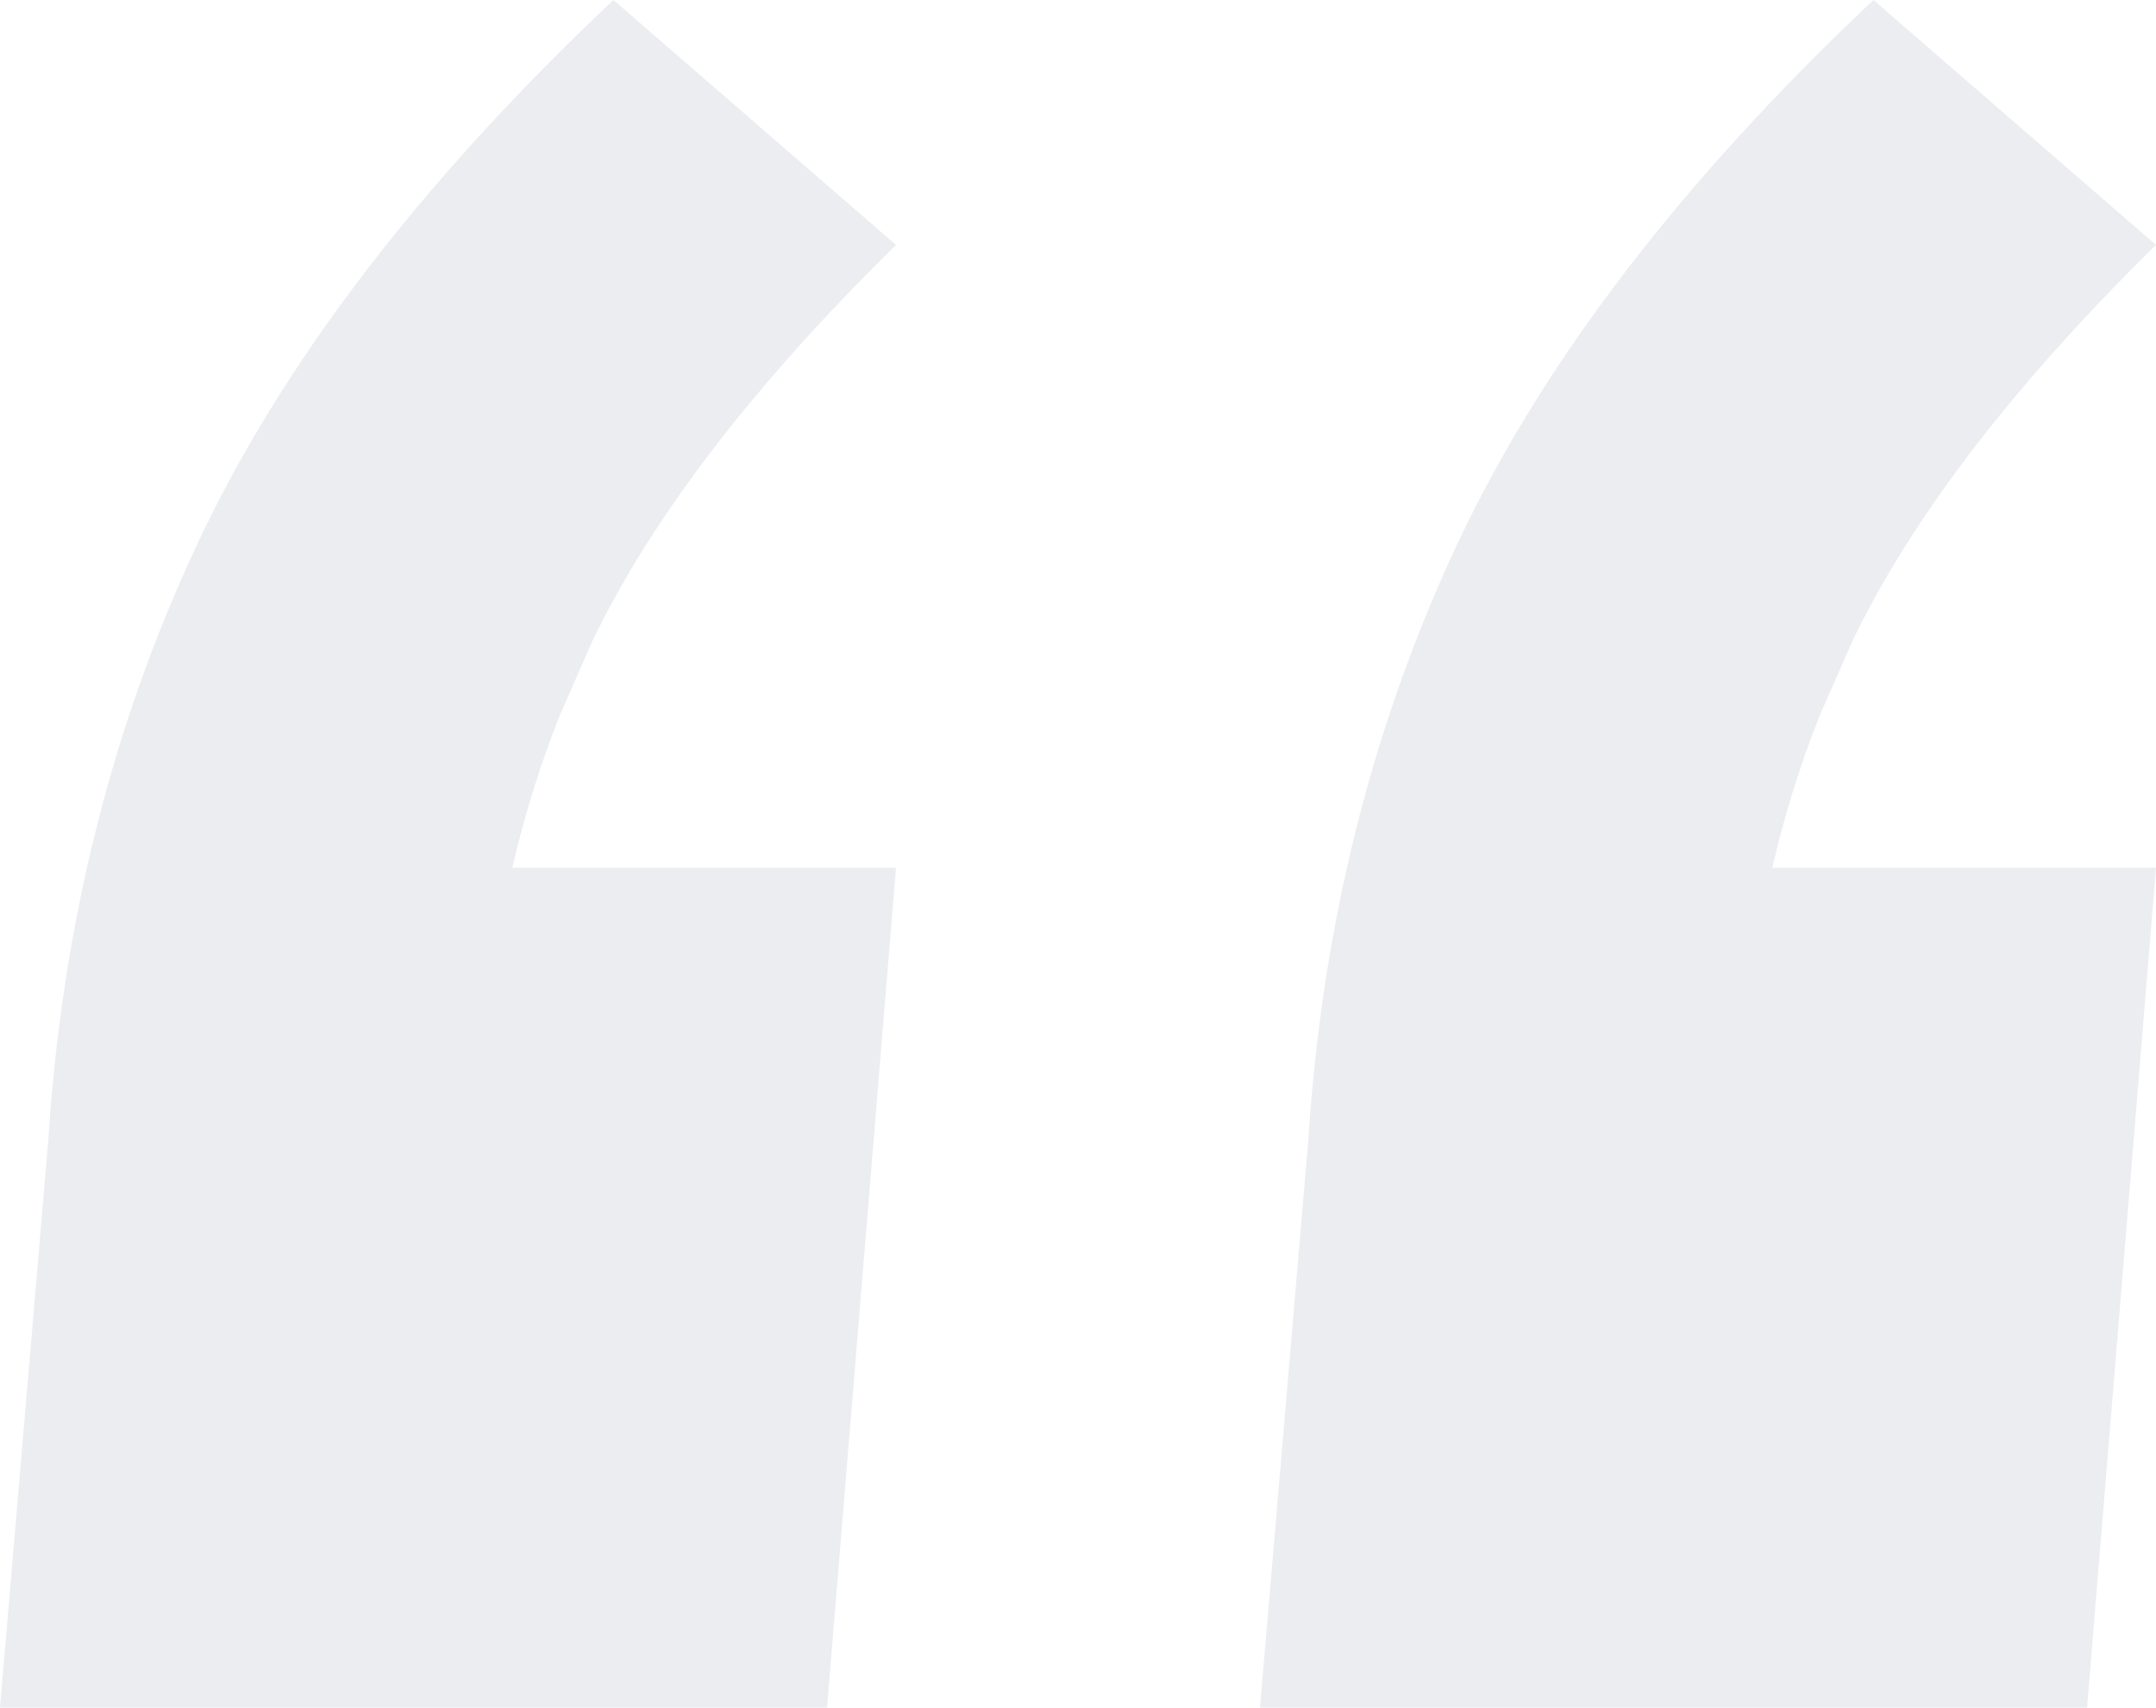 <?xml version="1.0" encoding="UTF-8"?>
<svg width="77px" height="61px" viewBox="0 0 77 61" version="1.1" xmlns="http://www.w3.org/2000/svg" xmlns:xlink="http://www.w3.org/1999/xlink">
    <title>320C3420-58B2-4A59-86C8-98B5CEC662D6</title>
    <g id="Page-1" stroke="none" stroke-width="1" fill="none" fill-rule="evenodd" fill-opacity="0.13">
        <g id="REFLEXIVO" transform="translate(-491, -3587)" fill="#677491" fill-rule="nonzero">
            <g id="05-Nuestros-clientes" transform="translate(464.841, 3164)">
                <g id="Testimonio-1" transform="translate(0, 183)">
                    <path d="M55.697,301 L58.159,271 L44.456,271 C44.881,269.147 45.448,267.327 46.157,265.54 L47.328,262.875 C49.462,258.458 53.072,253.75 58.159,248.75 L58.159,248.75 L48.067,240 C41.174,246.5 36.21,253 33.174,259.5 C30.138,266 28.374,273.083 27.882,280.75 L27.882,280.75 L26.159,301 L55.697,301 Z M100.697,301 L103.159,271 L89.456,271 C89.881,269.147 90.448,267.327 91.157,265.54 L92.328,262.875 C94.462,258.458 98.072,253.75 103.159,248.75 L103.159,248.75 L93.067,240 C86.174,246.5 81.21,253 78.174,259.5 C75.138,266 73.374,273.083 72.882,280.75 L72.882,280.75 L71.159,301 L100.697,301 Z" id="“"></path>
                </g>
            </g>
        </g>
    </g>
</svg>